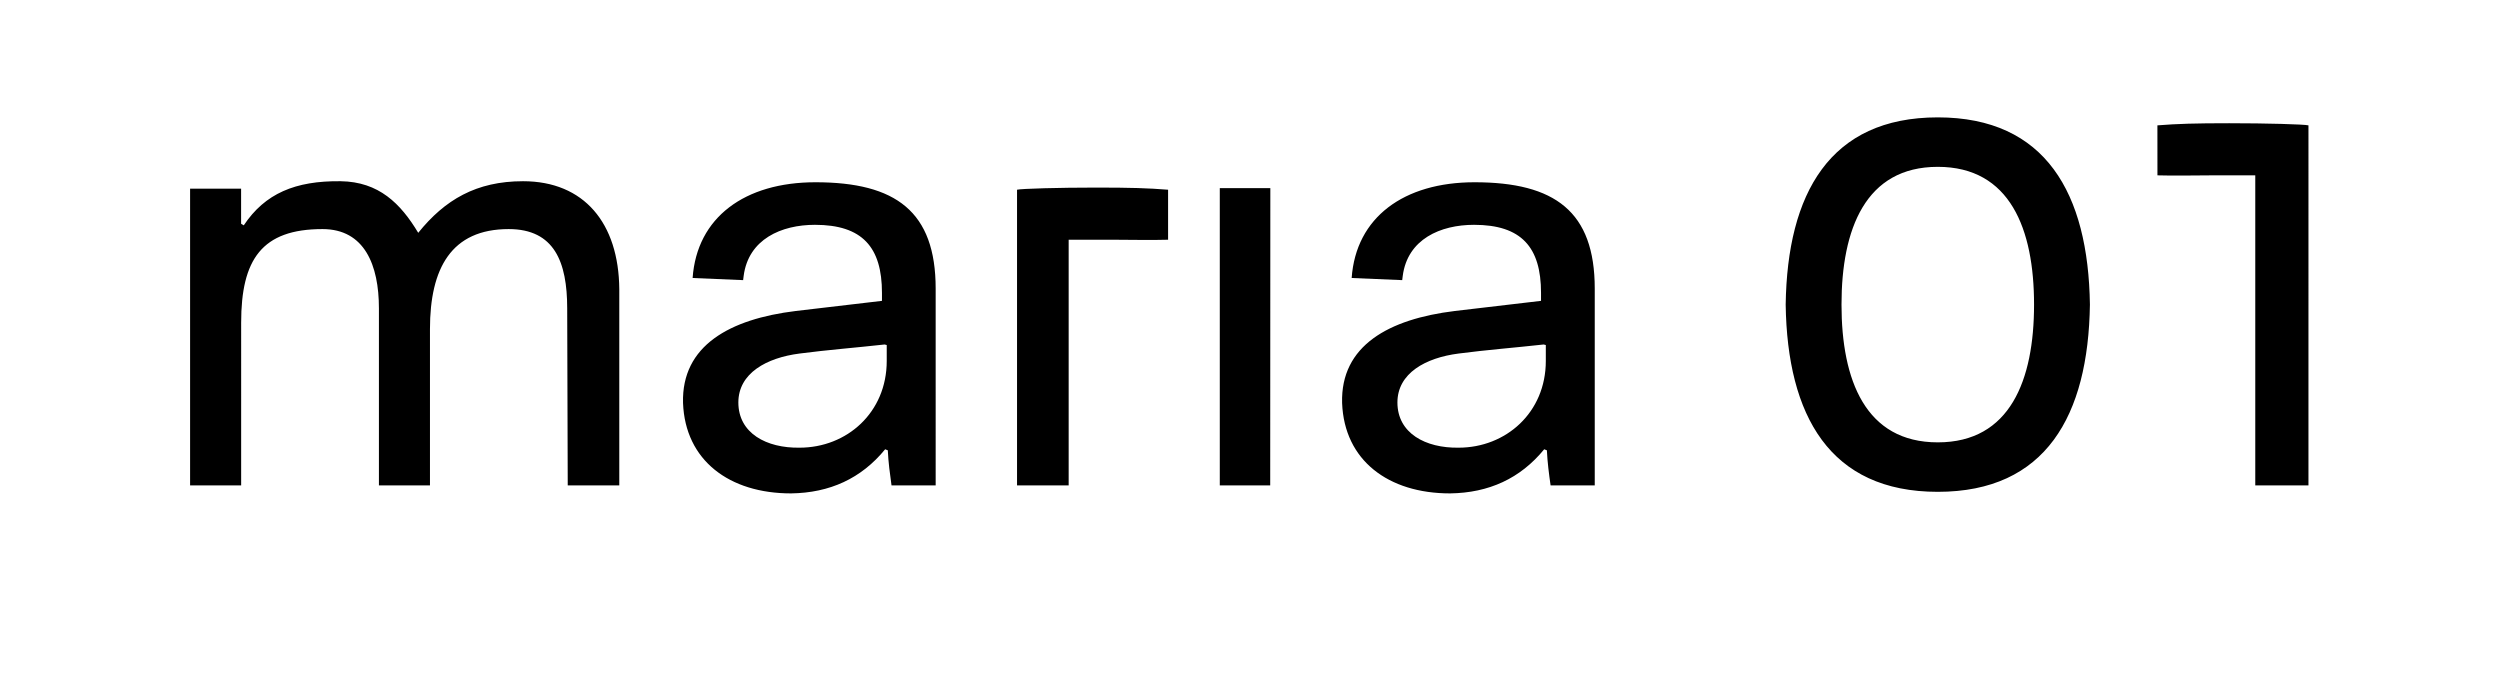 <svg id="Layer_1" data-name="Layer 1" xmlns="http://www.w3.org/2000/svg" viewBox="0 0 1399.83 377.03"><path d="M1031.12,170.55c0,42.29,13.41,77.14,53.91,77.14s53.9-34.85,53.9-77.14-13.4-77.13-53.9-77.13-53.91,34.85-53.91,77.13M1208,70.19c11.32-.89,21.15-1.19,40.21-1.19,20.85,0,42,.59,44.37,1.19V271.8h-29.78V98.18H1238.7c-10.43,0-20.55.3-30.68,0ZM999.86,170.55c.89-62.23,24.71-104.83,85.17-104.83s84.28,42.6,85.18,104.83c-.9,62.24-24.72,104.84-85.18,104.84s-84.28-42.6-85.17-104.84m-135.5,22.34c-16.08,1.79-31.87,3-47.66,5.07-18.46,2.37-34.24,11-34.24,27.4,0,17.26,15.78,25.6,34.24,25.31,26.52,0,48.85-19.66,48.85-48.55v-8.93Zm3.87,78.91c-.9-6.25-1.78-13.1-2.08-19.65l-1.5-.59c-13.4,16.38-31,24.41-52.71,24.71-34.55,0-59.26-18.46-60.45-50.63-.9-32.16,26.2-47,63.13-51.51l48.25-5.67V164c0-25.62-11-38.12-37.52-38.12-18.76,0-37.23,8-39.91,28.59l-.3,2.38-28.3-1.19c2.39-33.95,29.2-53.61,68.8-53.61,45,0,67.31,16.38,67.31,59.56V271.8Zm-157,0H683V105.33h28.3Zm-141.76,0V106.23c2.39-.6,23.53-1.2,44.38-1.2,19.07,0,28.88.3,40.2,1.2v28c-10.12.3-20.25,0-30.67,0h-25V271.8Zm-74.14-78.91c-16.08,1.79-31.87,3-47.65,5.07-18.46,2.37-34.25,11-34.25,27.4,0,17.26,15.79,25.6,34.25,25.31,26.5,0,48.83-19.66,48.83-48.55v-8.93Zm3.86,78.91c-.88-6.25-1.78-13.1-2.08-19.65l-1.48-.59c-13.4,16.38-31,24.41-52.72,24.71-34.54,0-59.26-18.46-60.46-50.63-.88-32.16,26.22-47,63.15-51.51l48.24-5.67V164c0-25.62-11-38.12-37.53-38.12-18.76,0-37.23,8-39.91,28.59l-.3,2.38-28.28-1.19c2.38-33.95,29.18-53.61,68.79-53.61,45,0,67.3,16.38,67.3,59.56V271.8Zm-265-141.45c14.89-18.47,32.46-28.88,58.66-28.88,34.25,0,53.61,23.51,53.91,60.44V271.8H317.89l-.3-99.16c0-25.91-7.15-44.37-32.76-44.37-32.17,0-44.08,22-44.08,56V271.8H212.17V172.64c0-24.13-8-44.37-31.58-44.37-34,0-45.56,17-45.56,52.41V271.8H106.44V105.63H135v19.65l1.49.9c11.9-17.86,28.88-25,54.2-24.71,21.45.28,33.65,12.5,43.48,28.88"/></svg>